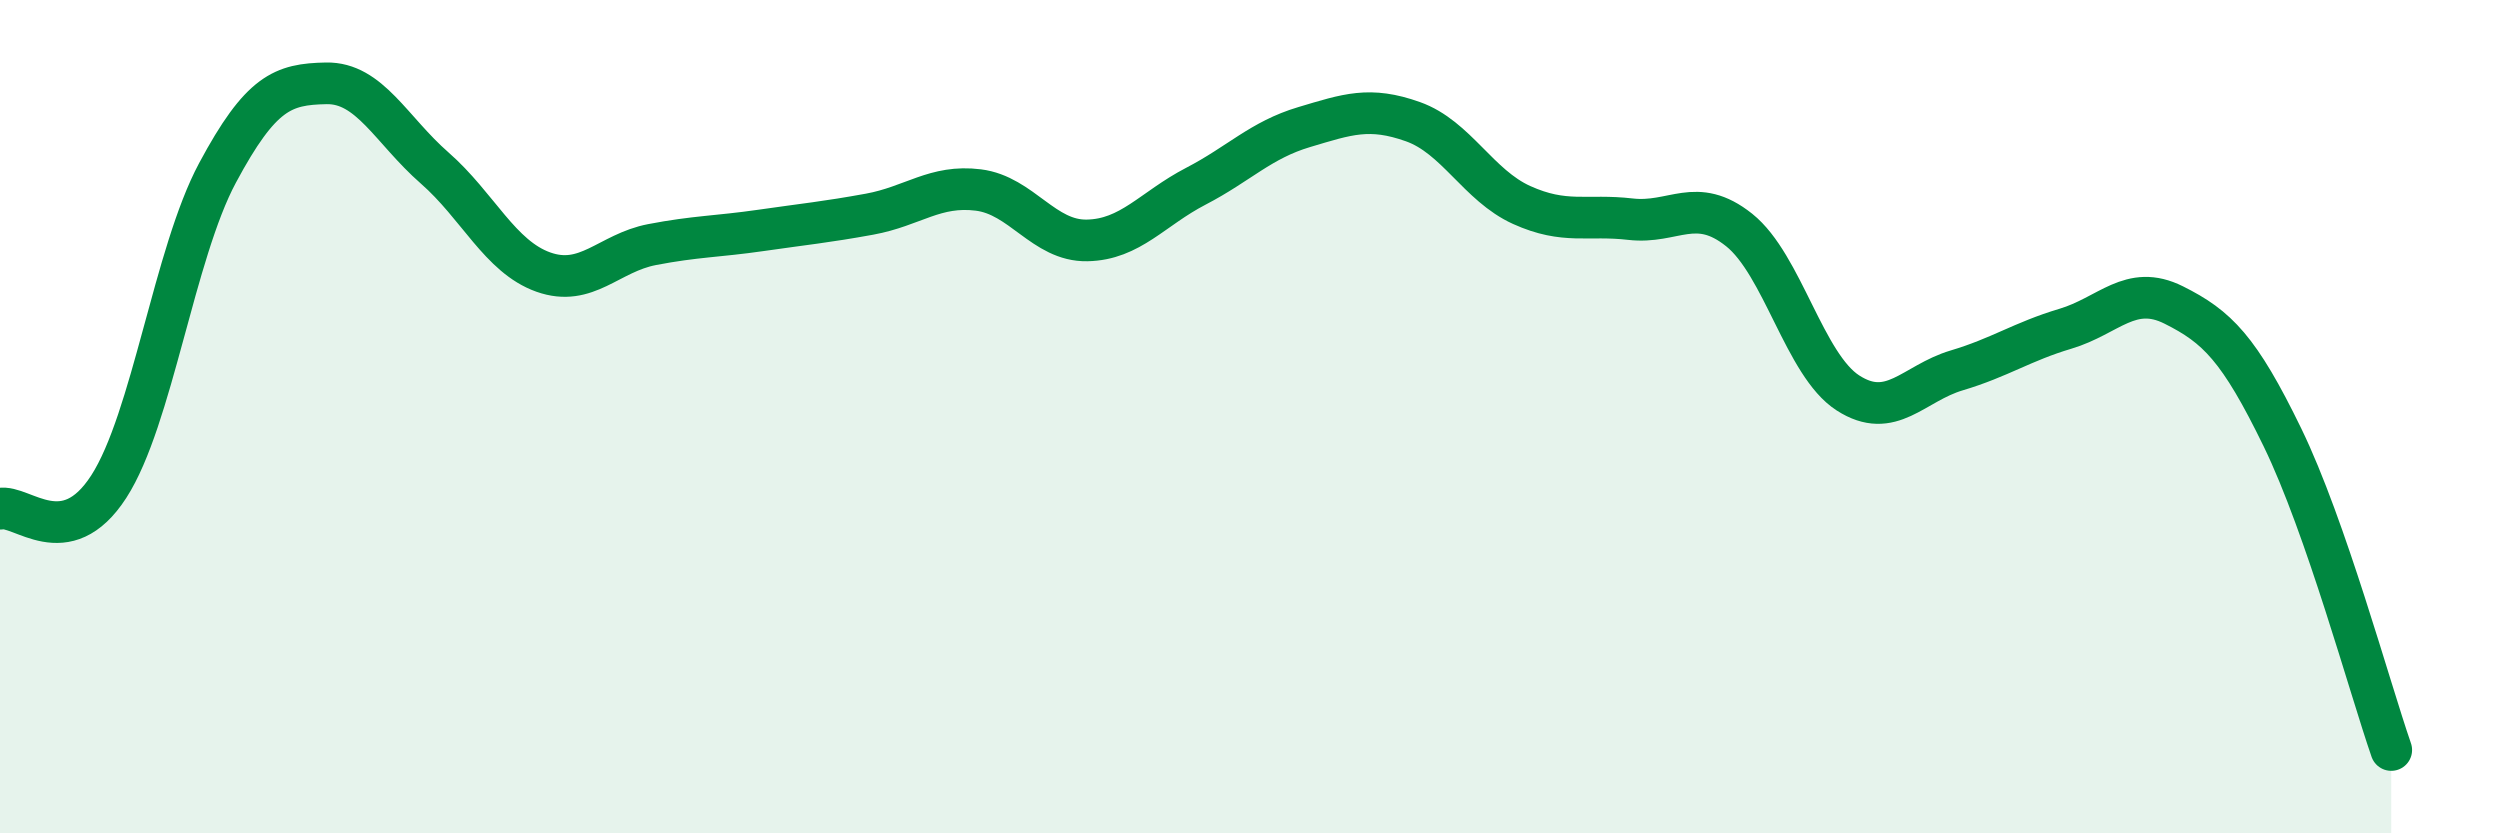 
    <svg width="60" height="20" viewBox="0 0 60 20" xmlns="http://www.w3.org/2000/svg">
      <path
        d="M 0,12.21 C 0.52,12.1 1.57,13.29 2.61,11.68 C 3.65,10.07 4.18,6.09 5.22,4.15 C 6.26,2.21 6.79,2.02 7.83,2 C 8.87,1.98 9.39,3.12 10.43,4.03 C 11.47,4.94 12,6.16 13.04,6.53 C 14.08,6.9 14.61,6.07 15.65,5.87 C 16.69,5.67 17.22,5.68 18.26,5.53 C 19.3,5.38 19.83,5.33 20.87,5.14 C 21.91,4.95 22.44,4.43 23.48,4.56 C 24.52,4.69 25.05,5.79 26.09,5.77 C 27.13,5.75 27.66,5.01 28.7,4.47 C 29.74,3.93 30.26,3.36 31.3,3.05 C 32.34,2.74 32.87,2.55 33.91,2.92 C 34.95,3.29 35.48,4.45 36.52,4.92 C 37.56,5.39 38.09,5.14 39.13,5.26 C 40.17,5.38 40.7,4.69 41.74,5.52 C 42.78,6.35 43.31,8.76 44.35,9.43 C 45.39,10.1 45.92,9.2 46.96,8.89 C 48,8.58 48.53,8.2 49.57,7.89 C 50.61,7.58 51.13,6.8 52.17,7.32 C 53.21,7.84 53.74,8.36 54.78,10.5 C 55.82,12.64 56.87,16.5 57.39,18L57.39 20L0 20Z"
        fill="#008740"
        opacity="0.1"
        stroke-linecap="round"
        stroke-linejoin="round"
      />
      <path
        d="M 0,12.21 C 0.52,12.1 1.57,13.29 2.61,11.68 C 3.65,10.07 4.18,6.09 5.22,4.15 C 6.26,2.21 6.79,2.02 7.83,2 C 8.87,1.98 9.39,3.12 10.43,4.03 C 11.47,4.94 12,6.16 13.04,6.53 C 14.08,6.9 14.61,6.07 15.65,5.87 C 16.69,5.67 17.22,5.68 18.26,5.53 C 19.3,5.38 19.83,5.33 20.87,5.14 C 21.91,4.95 22.44,4.43 23.48,4.56 C 24.52,4.69 25.05,5.79 26.09,5.77 C 27.13,5.75 27.66,5.01 28.7,4.47 C 29.74,3.93 30.26,3.36 31.3,3.05 C 32.34,2.74 32.87,2.55 33.91,2.92 C 34.95,3.29 35.48,4.45 36.52,4.92 C 37.56,5.39 38.09,5.14 39.13,5.26 C 40.17,5.38 40.7,4.69 41.74,5.52 C 42.78,6.35 43.31,8.76 44.35,9.43 C 45.39,10.1 45.92,9.2 46.96,8.89 C 48,8.58 48.53,8.2 49.57,7.89 C 50.61,7.58 51.13,6.8 52.17,7.32 C 53.21,7.84 53.74,8.36 54.78,10.5 C 55.82,12.64 56.87,16.5 57.39,18"
        stroke="#008740"
        stroke-width="1"
        fill="none"
        stroke-linecap="round"
        stroke-linejoin="round"
      />
    </svg>
  